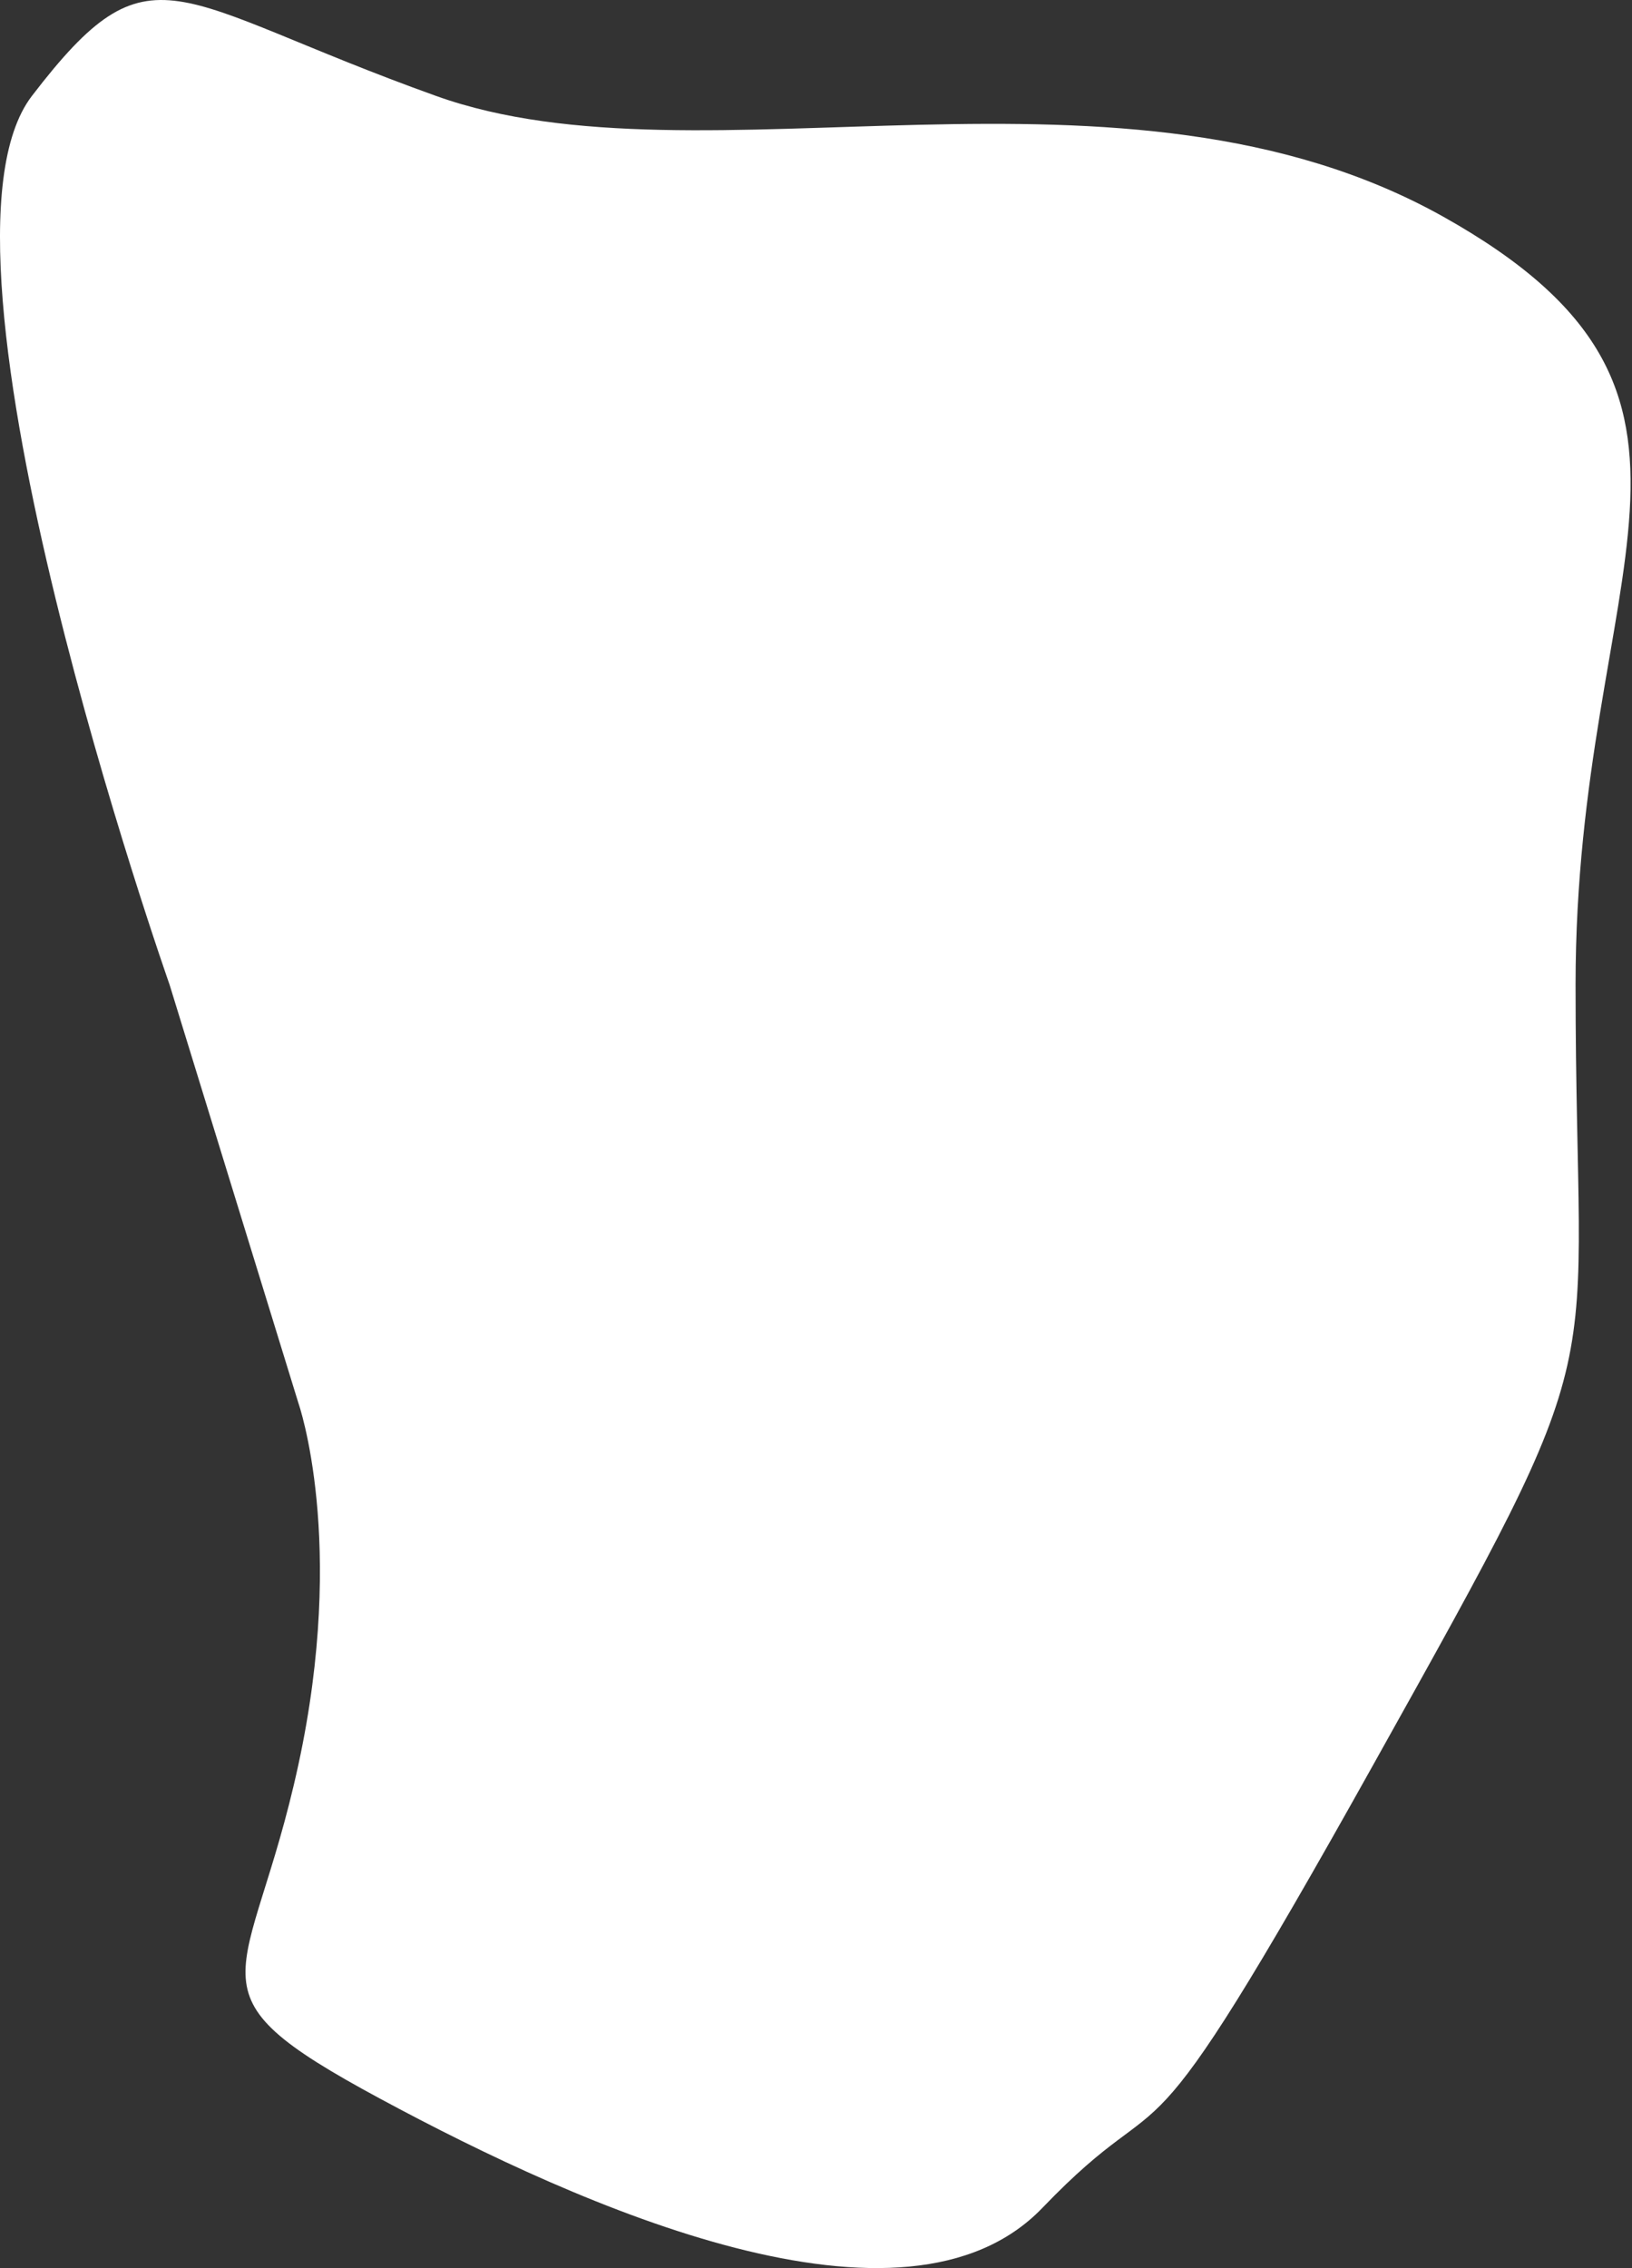 <svg width="614" height="853" viewBox="0 0 614 853" fill="none" xmlns="http://www.w3.org/2000/svg">
<rect x="0" y="0" width="614" height="853" fill="#333333" stroke="none"/>
<path d="M112.284 663.577C130.467 579.48 112.284 527.729 112.284 527.729L63.794 370.317C63.794 370.317 -33.185 95.027 11.999 36.088C57.182 -22.852 63.794 0.149 164.079 36.088C264.364 72.026 422.328 13.935 543 81.5C663.672 149.065 592.769 212.906 592.769 370.317C592.769 527.729 609.851 496.821 516.729 663.577C423.607 830.333 443.995 776.425 392.2 830.333C340.404 884.241 219.181 830.333 143.141 789.363C67.1 748.393 94.1 747.674 112.284 663.577Z" fill="white"/>
</svg>
